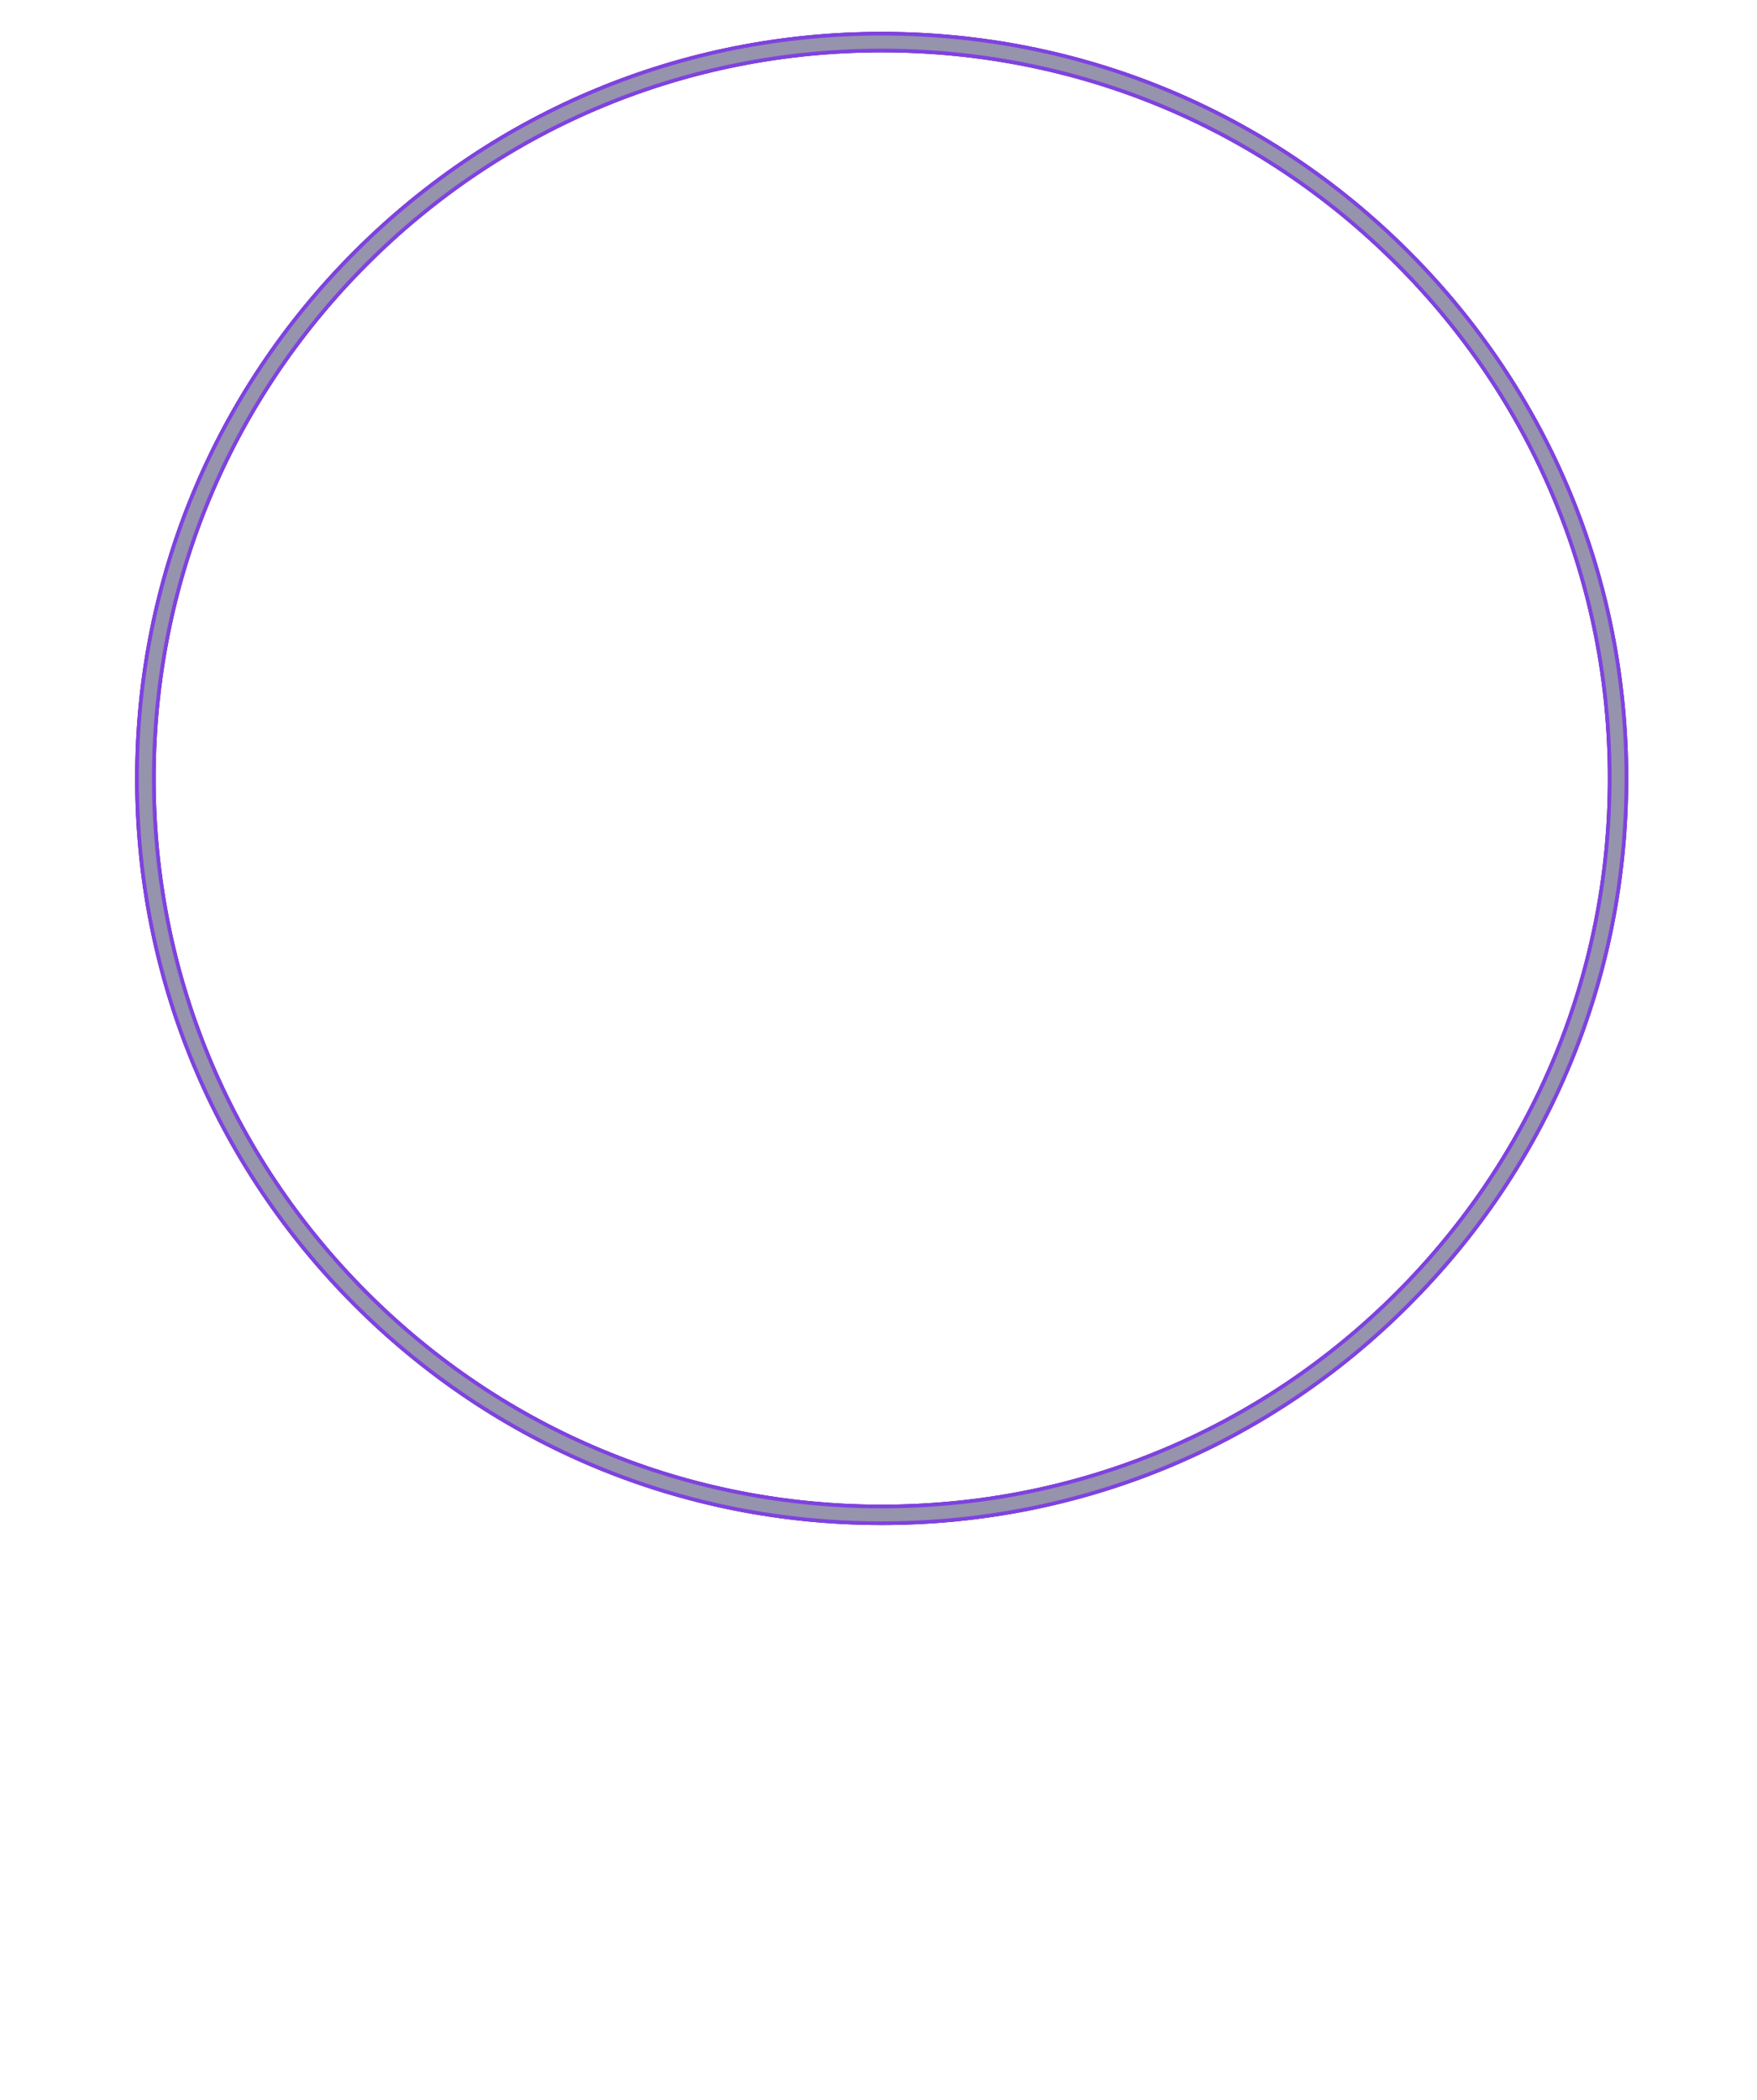 <?xml version="1.0" encoding="UTF-8"?> <svg xmlns="http://www.w3.org/2000/svg" width="718" height="858" viewBox="0 0 718 858" fill="none"> <path d="M360.306 20.638C280.832 20.638 206.136 51.597 149.934 107.763C93.783 163.878 62.857 238.578 62.857 318.001C62.857 397.425 93.783 472.125 149.985 528.291C206.187 584.457 280.883 615.415 360.357 615.415C439.831 615.415 514.527 584.457 570.729 528.291C626.88 472.125 657.807 397.425 657.807 318.001C657.807 238.578 626.88 163.878 570.678 107.711C514.527 51.545 439.78 20.638 360.306 20.638ZM360.306 622.244C279.034 622.244 202.591 590.567 145.105 533.117C87.618 475.667 55.973 399.273 55.973 318.001C55.973 236.73 87.618 160.335 145.105 102.885C202.591 45.436 279.034 13.759 360.306 13.759C441.578 13.759 518.021 45.384 575.507 102.885C632.993 160.335 664.639 236.73 664.639 318.001C664.639 399.273 632.993 475.667 575.507 533.117C518.072 590.618 441.629 622.244 360.306 622.244Z" fill="#E7DBFD" stroke="#490082" stroke-width="1.5"></path> <path d="M360.306 20.638C280.832 20.638 206.136 51.597 149.934 107.763C93.783 163.878 62.857 238.578 62.857 318.001C62.857 397.425 93.783 472.125 149.985 528.291C206.187 584.457 280.883 615.415 360.357 615.415C439.831 615.415 514.527 584.457 570.729 528.291C626.88 472.125 657.807 397.425 657.807 318.001C657.807 238.578 626.88 163.878 570.678 107.711C514.527 51.545 439.78 20.638 360.306 20.638ZM360.306 622.244C279.034 622.244 202.591 590.567 145.105 533.117C87.618 475.667 55.973 399.273 55.973 318.001C55.973 236.73 87.618 160.335 145.105 102.885C202.591 45.436 279.034 13.759 360.306 13.759C441.578 13.759 518.021 45.384 575.507 102.885C632.993 160.335 664.639 236.73 664.639 318.001C664.639 399.273 632.993 475.667 575.507 533.117C518.072 590.618 441.629 622.244 360.306 622.244Z" fill="#9693AD" stroke="#7F42E1" stroke-width="1.5" stroke-linecap="round" stroke-linejoin="round"></path> </svg> 
